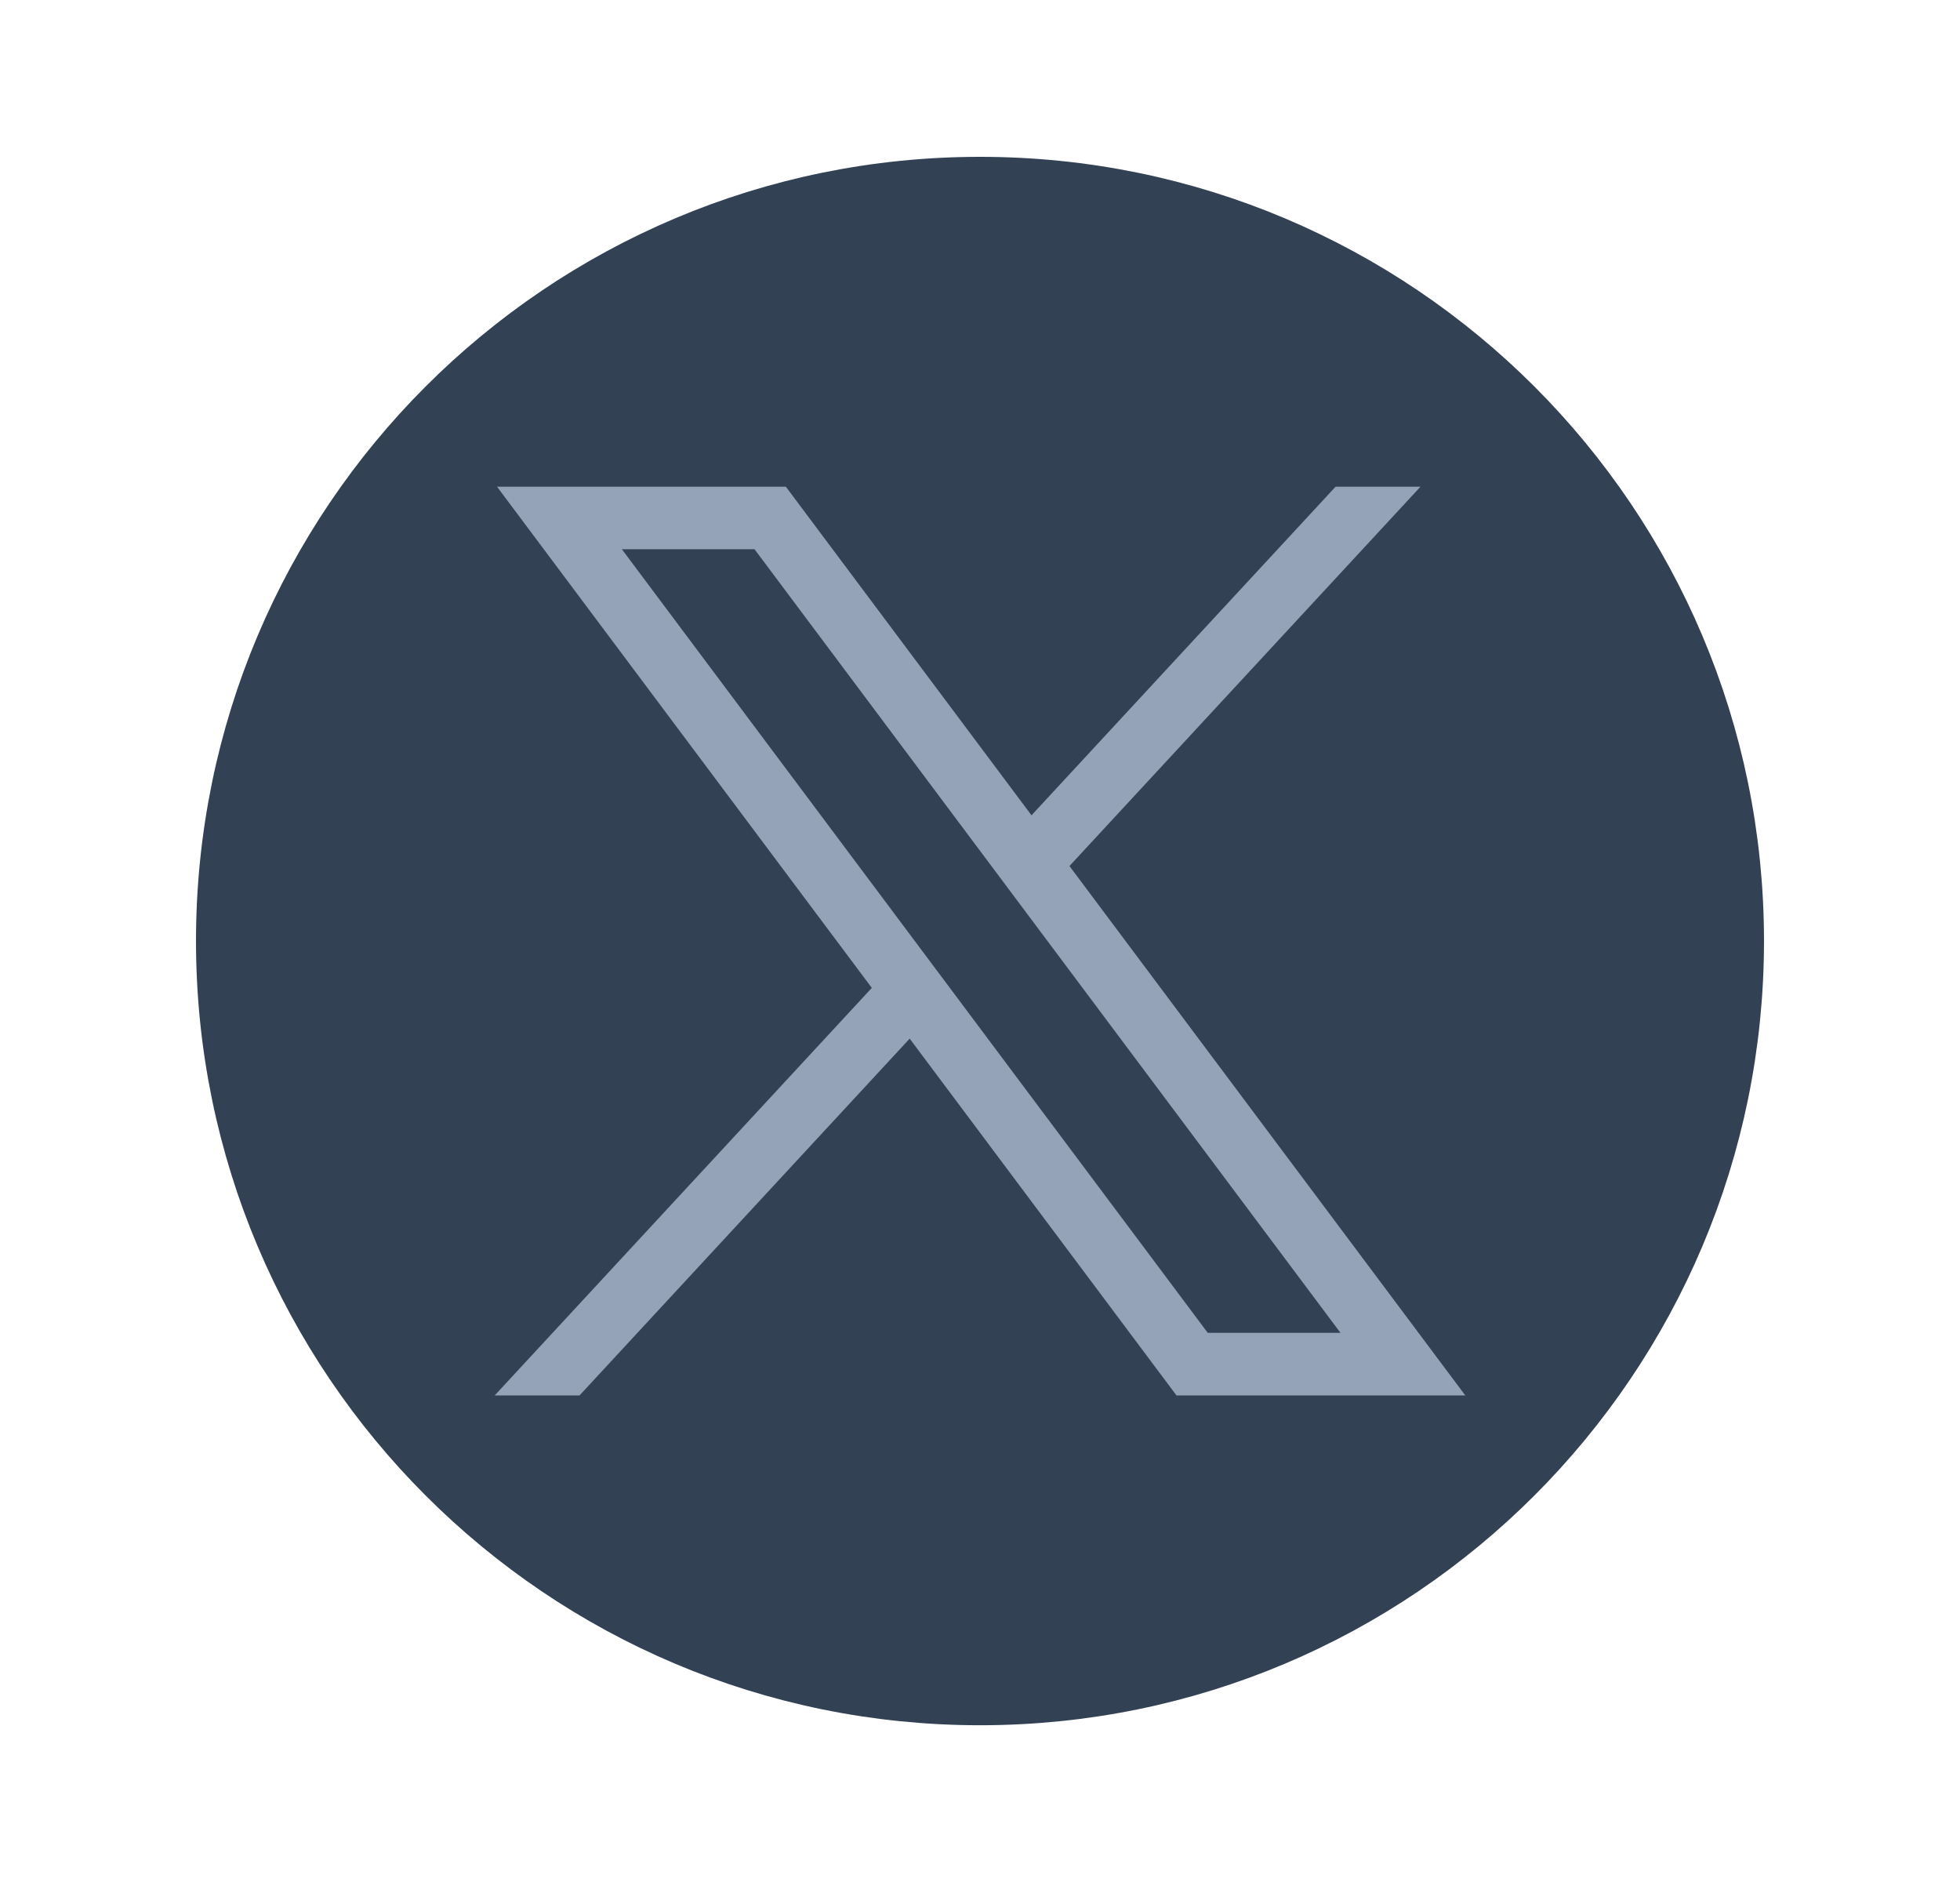 <svg xmlns="http://www.w3.org/2000/svg" width="25" height="24" viewBox="0 0 25 24" fill="none"><path d="M22 12C22 17.247 17.747 21.501 12.5 21.501C7.253 21.501 3 17.247 3 12C3 6.753 7.253 2.5 12.5 2.5C17.747 2.5 22 6.753 22 12Z" fill="#334155" stroke="#334155" stroke-miterlimit="10"></path><path d="M6.34 6.207L11.12 12.598L6.31 17.795H7.392L11.603 13.245L15.006 17.795H18.69L13.641 11.044L18.118 6.207H17.035L13.157 10.397L10.024 6.207H6.34ZM7.932 7.004H9.624L17.098 16.997H15.405L7.932 7.004Z" fill="#94A3B8"></path></svg>